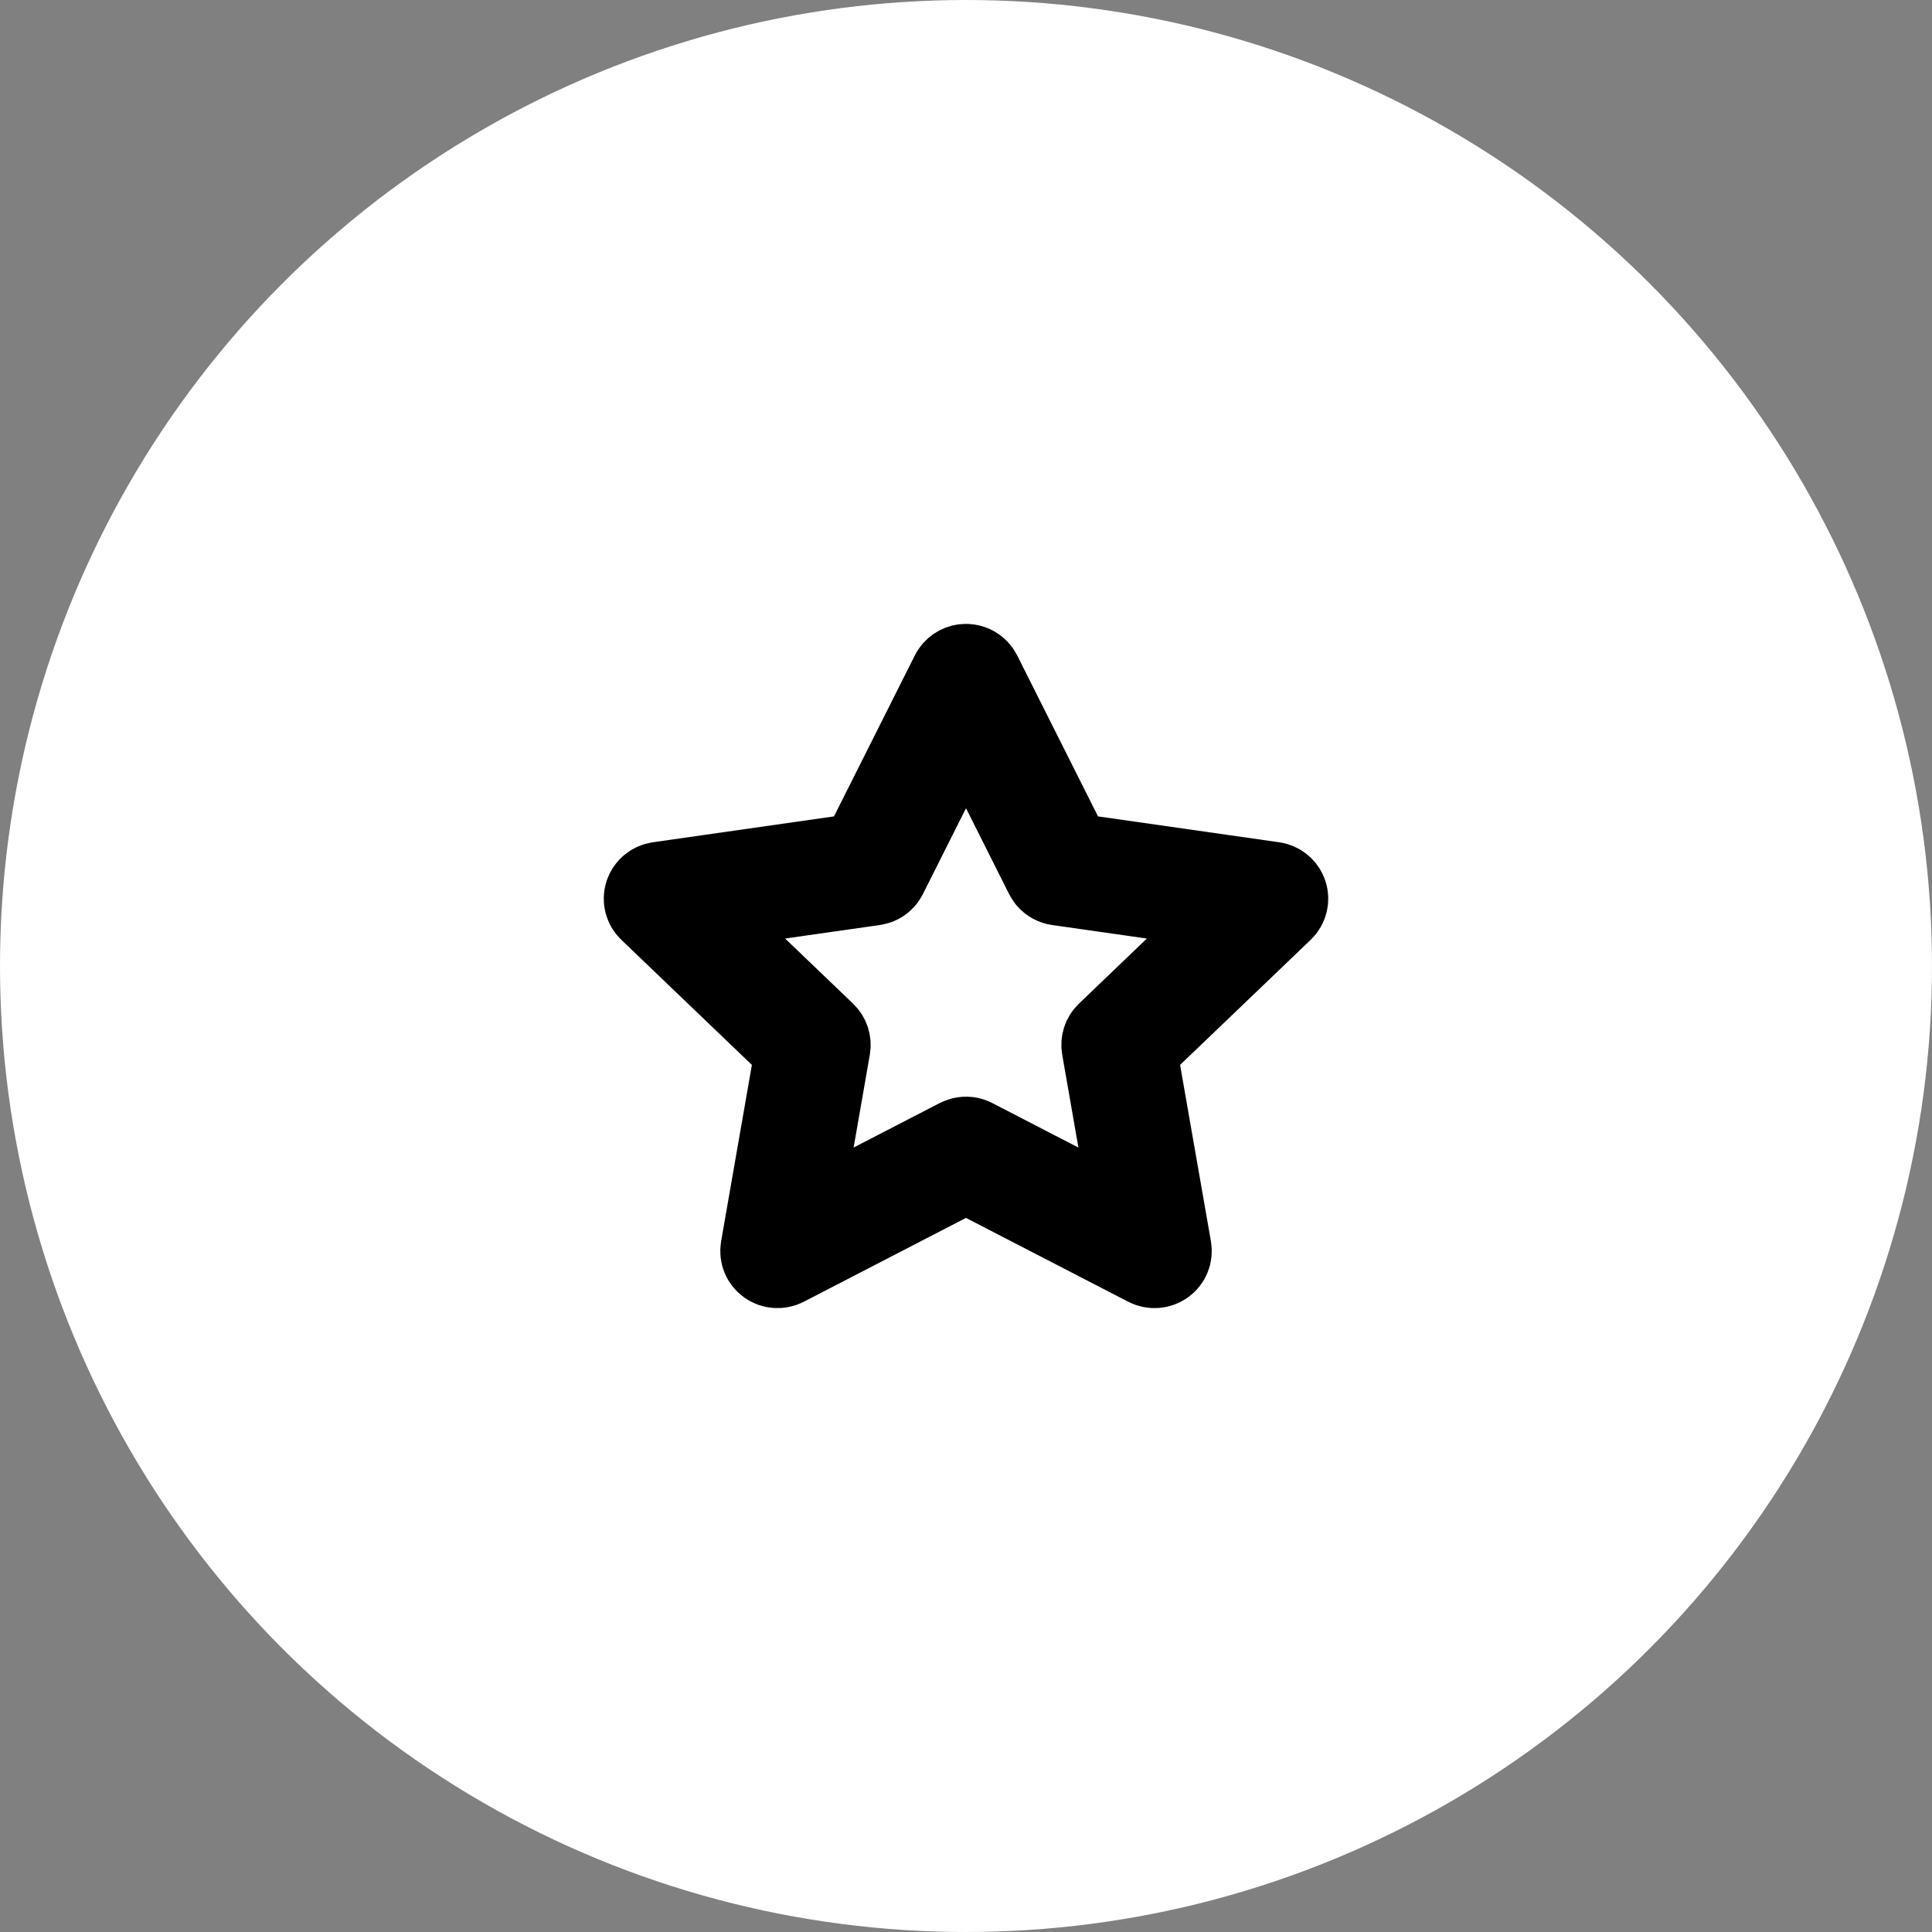 <svg width="48" height="48" viewBox="0 0 48 48" fill="none" xmlns="http://www.w3.org/2000/svg">
<rect x="0" y="0" width="48" height="48" fill="#808080" stroke="none"/>
<circle cx="24" cy="24" r="24" fill="white"/>
<path d="M24 16.5C24.16 16.5 24.306 16.59 24.377 16.731L26.621 21.199L31.639 21.916L31.698 21.928C31.83 21.966 31.936 22.067 31.98 22.2C32.029 22.351 31.987 22.517 31.872 22.627L28.242 26.104L29.1 31.012C29.127 31.169 29.062 31.327 28.933 31.42C28.803 31.513 28.631 31.526 28.489 31.453L24 29.133L19.511 31.453C19.369 31.526 19.197 31.513 19.068 31.42C18.939 31.327 18.874 31.169 18.901 31.012L19.757 26.104L16.128 22.627C16.013 22.517 15.971 22.351 16.02 22.2C16.07 22.049 16.202 21.939 16.361 21.916L21.379 21.199L23.623 16.731L23.653 16.681C23.731 16.569 23.86 16.5 24 16.5ZM22.035 21.765C21.989 21.857 21.911 21.928 21.817 21.966L21.718 21.992L17.33 22.618L20.503 25.658C20.603 25.754 20.649 25.893 20.626 26.029L19.876 30.324L23.805 28.294L23.901 28.259C23.998 28.235 24.103 28.246 24.195 28.294L28.124 30.324L27.375 26.029C27.351 25.893 27.397 25.754 27.497 25.658L30.669 22.618L26.282 21.992C26.179 21.978 26.087 21.926 26.021 21.85L25.965 21.765L24 17.852L22.035 21.765Z" fill="#111112" stroke="black" stroke-width="2" stroke-linecap="round" stroke-linejoin="round"/>
</svg>
